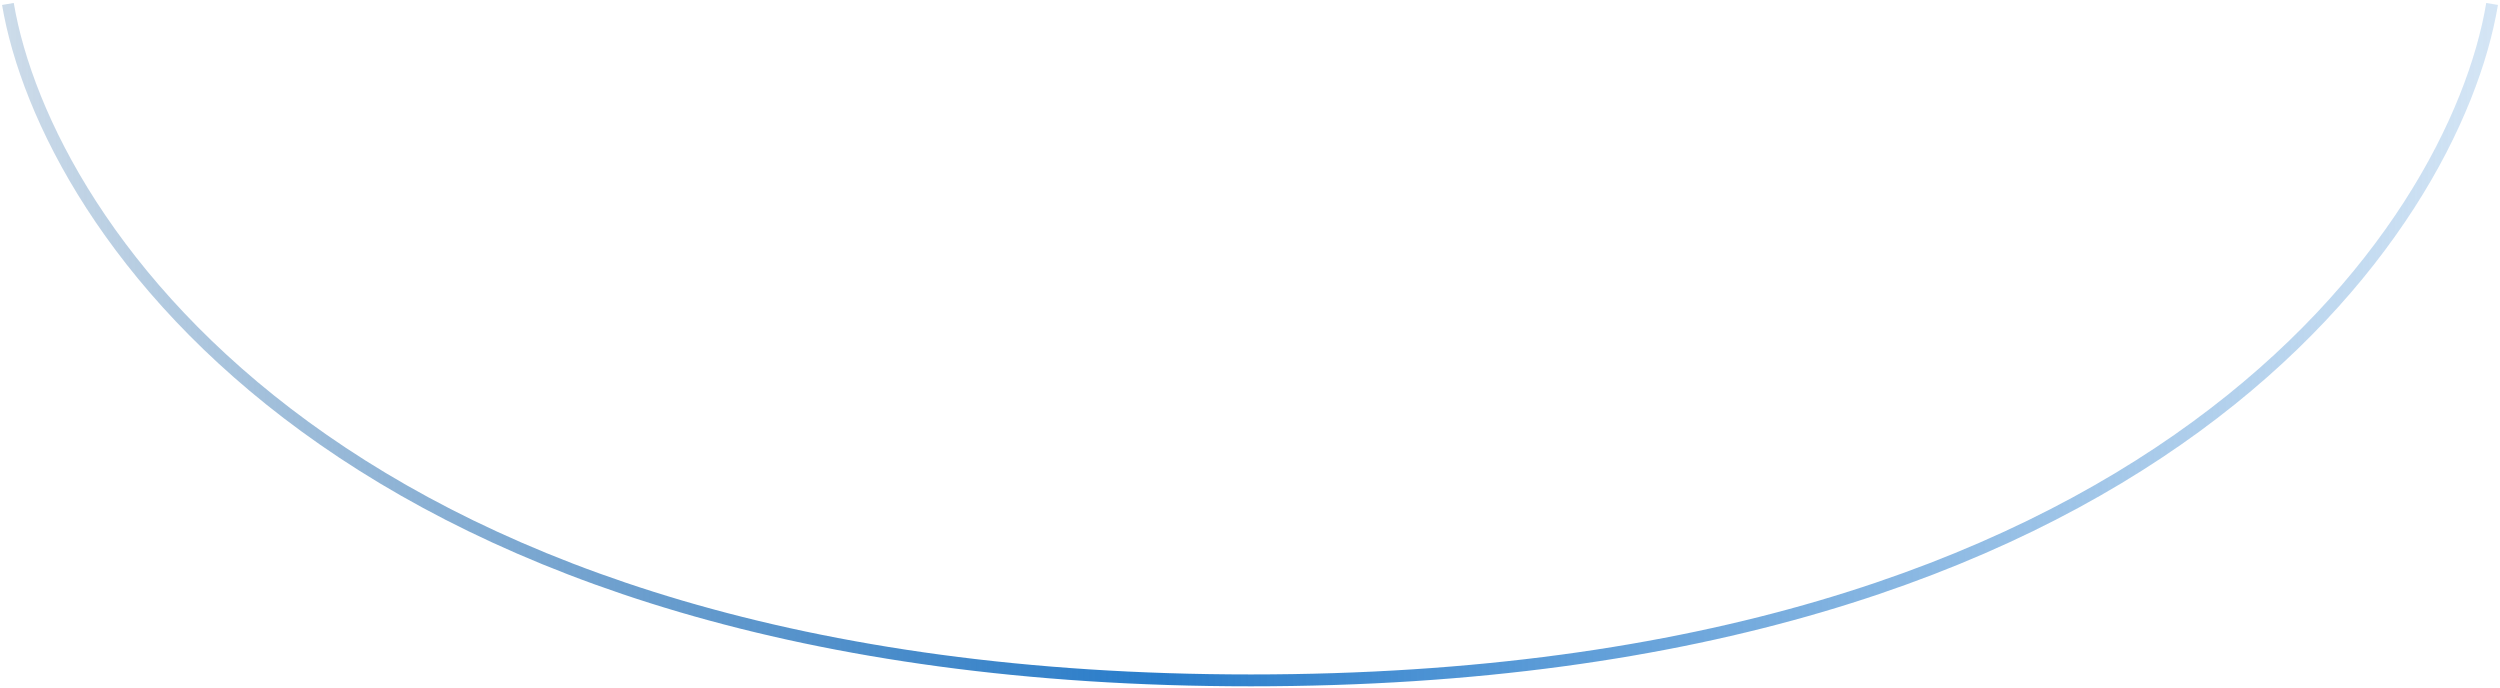 <?xml version="1.0" encoding="UTF-8"?> <svg xmlns="http://www.w3.org/2000/svg" width="632" height="174" viewBox="0 0 632 174" fill="none"> <path d="M630 1C620.504 58 544.453 172 316.213 172C87.973 172 11.638 58 2 1" stroke="url(#paint0_linear_290_510)" stroke-width="3"></path> <defs> <linearGradient id="paint0_linear_290_510" x1="629.484" y1="72.874" x2="2" y2="72.874" gradientUnits="userSpaceOnUse"> <stop stop-color="#297DCB" stop-opacity="0.2"></stop> <stop offset="0.536" stop-color="#297DCB"></stop> <stop offset="1" stop-color="#024D93" stop-opacity="0.2"></stop> </linearGradient> </defs> </svg> 